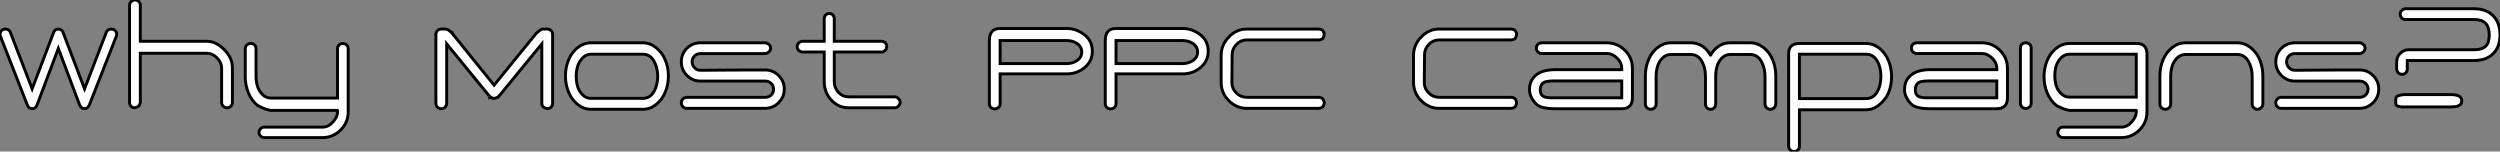 <?xml version="1.0" standalone="no"?>
<svg xmlns="http://www.w3.org/2000/svg" viewBox="0 -37.43 850.66 51.57"><rect x="0" y="-37.43" width="850.66" height="51.57" fill="#808080" stroke="none"/><path d="M1.80-27.54L1.80-27.54Q1.07-27.54 0.52-27.02L0.52-27.02Q0-26.50 0-25.68L0-25.68Q0-25.29 0.33-24.61L0.33-24.61Q4.79-13.18 9.27-1.78L9.27-1.78Q9.54-1.12 9.90-0.79L9.90-0.79Q10.36-0.46 10.98-0.46Q11.59-0.46 12.00-0.79L12.00-0.79Q12.36-1.12 12.63-1.78L12.63-1.78Q16.24-11.38 19.85-20.95L19.85-20.95Q23.46-11.38 27.07-1.78L27.07-1.78Q27.62-0.46 28.75-0.46Q29.89-0.46 30.43-1.78L30.43-1.78Q34.92-13.18 39.38-24.61L39.38-24.61Q39.38-24.55 39.38-24.61L39.38-24.61Q39.70-25.29 39.70-25.68L39.70-25.68Q39.70-26.50 39.18-27.02L39.18-27.02Q38.64-27.54 37.90-27.54L37.90-27.54Q36.75-27.54 36.23-26.58L36.23-26.58Q32.54-16.87 28.77-7.19L28.77-7.19Q25.07-16.90 21.38-26.61L21.38-26.61Q20.89-27.54 19.85-27.54Q18.81-27.54 18.32-26.58L18.32-26.58Q14.63-16.87 10.94-7.19L10.94-7.19Q7.16-16.90 3.45-26.61L3.45-26.61Q2.93-27.54 1.80-27.54ZM47.74-2.54L47.74-2.54Q47.74-10.72 47.74-19.30L47.74-19.30L70.41-19.30Q72.30-19.30 73.83-17.75L73.83-17.75Q75.41-16.19 75.41-14.16L75.41-14.16Q75.41-8.15 75.41-2.52L75.41-2.52Q75.41-1.83 75.96-1.29Q76.51-0.74 77.25-0.74Q77.98-0.74 78.53-1.27Q79.08-1.80 79.08-2.63L79.08-2.63Q79.08-8.31 79.08-14.38L79.08-14.38Q79.08-17.75 76.28-20.56Q73.47-23.38 70.36-23.38L70.36-23.38L47.74-23.38Q47.74-29.31 47.74-35.66L47.74-35.66Q47.74-36.39 47.21-36.91Q46.68-37.43 45.92-37.43Q45.17-37.43 44.63-36.89Q44.08-36.34 44.08-35.66L44.08-35.66Q44.08-18.92 44.08-2.57L44.08-2.57Q44.08-1.80 44.58-1.29Q45.09-0.77 45.80-0.74L45.80-0.74Q45.91-0.77 45.96-0.77L45.96-0.77Q46.40-0.88 47.20-1.31L47.20-1.31Q47.22-1.34 47.25-1.37L47.25-1.37Q47.69-2.11 47.74-2.54ZM109.79 9.38Q113.29 9.38 115.88 6.82Q118.48 4.27 118.48 0.66L118.48 0.66Q118.48-10.28 118.48-20.78L118.48-20.78Q118.48-21.60 117.95-22.12Q117.41-22.64 116.65-22.64Q115.88-22.64 115.36-22.12Q114.84-21.60 114.84-20.84L114.84-20.84Q114.84-12.66 114.84-4.07L114.84-4.07L92.15-4.07Q90.48-4.07 89.25-5.33L89.25-5.33Q88.07-6.51 87.60-8.11Q87.12-9.71 87.12-11.59L87.12-11.59Q87.12-16.46 87.12-20.89L87.12-20.89Q87.12-21.66 86.60-22.15Q86.08-22.64 85.29-22.64L85.29-22.64Q84.52-22.64 83.99-22.12Q83.45-21.60 83.45-20.78L83.45-20.78Q83.45-16.27 83.45-11.32L83.45-11.32Q83.45-8.42 84.52-5.82Q85.59-3.23 87.66-1.53L87.66-1.53Q90.54-0.03 92.15 0.14L92.15 0.14L114.84 0.14Q114.84 0.03 114.84 0.33L114.84 0.33Q114.84 0.16 114.84 0.38L114.84 0.38Q114.84 0.38 114.84 0.77L114.84 0.77Q114.84 0.79 114.84 0.79L114.84 0.79Q114.79 2.43 113.26 4.10L113.26 4.10Q111.73 5.82 109.79 5.82L109.79 5.82L89.96 5.82Q89.20 5.82 88.66 6.36Q88.13 6.89 88.13 7.62Q88.13 8.34 88.66 8.86Q89.20 9.38 89.96 9.38L89.96 9.38L109.79 9.38Z" fill="white" stroke="black" transform="scale(1,1)"/><path d="M151.99-2.32L151.99-2.32L151.99-22.50Q159.18-13.67 166.43-4.84L166.43-4.84Q166.43-4.89 166.43-4.84L166.43-4.84Q166.45-4.95 166.48-4.79L166.48-4.79Q166.54-4.89 166.56-4.70L166.56-4.70Q166.59-4.81 166.59-4.68L166.59-4.68Q166.62-4.81 166.62-4.65L166.62-4.65Q166.78-4.46 167.25-4.21L167.25-4.21Q167.68-3.96 168.13-3.96Q168.59-3.96 169.08-4.24L169.08-4.24Q169.57-4.51 169.71-4.63Q169.84-4.76 169.98-4.92L169.98-4.92Q169.98-5.14 169.98-4.95L169.98-4.95Q177.20-13.73 184.36-22.50L184.36-22.50L184.36-2.32Q184.36-1.53 184.88-1.01L184.88-1.01Q185.70-0.52 186.22-0.46L186.22-0.46Q186.96-0.46 187.51-0.98L187.51-0.98Q188.03-1.50 188.03-2.32L188.03-2.32L188.03-25.68Q188.03-26.50 187.51-27.02L187.51-27.02Q186.96-27.54 186.22-27.54L186.22-27.54L184.64-27.54Q184.28-27.54 183.52-26.99L183.52-26.99Q182.78-26.39 182.45-26.06L182.45-26.06Q182.20-25.76 181.93-25.43L181.93-25.43Q175.04-16.93 168.12-8.45L168.12-8.45Q161.23-16.95 154.37-25.46L154.37-25.46Q154.31-25.59 154.26-25.68L154.26-25.68Q154.23-25.54 154.18-25.57L154.18-25.57Q154.09-25.65 154.01-25.92L154.01-25.92Q153.98-25.89 153.96-25.98L153.96-25.98Q153.49-26.55 152.78-27.07L152.78-27.07Q152.13-27.54 151.71-27.54L151.71-27.54L150.13-27.54Q149.39-27.54 148.84-27.02L148.84-27.02Q148.32-26.50 148.32-25.68L148.32-25.68L148.32-2.32Q148.32-1.50 148.84-0.96L148.84-0.96Q149.39-0.44 150.14-0.44Q150.89-0.44 151.44-0.96L151.44-0.96Q151.99-1.50 151.99-2.32ZM226.36-17.04Q225.30-19.58 223.25-21.22Q221.20-22.86 218.73-22.86L218.73-22.86L201.10-22.86Q198.61-22.86 196.56-21.23Q194.51-19.61 193.46-17.06Q192.40-14.52 192.40-11.59Q192.40-8.67 193.46-6.10Q194.51-3.53 196.56-1.89Q198.61-0.25 201.10-0.25L201.10-0.25L218.73-0.25Q221.22-0.25 223.27-1.89Q225.32-3.53 226.38-6.10Q227.43-8.67 227.43-11.58Q227.43-14.49 226.36-17.04ZM222.54-6.34L222.54-6.34Q221.22-3.96 218.73-3.96L218.73-3.96L201.10-3.96Q199.40-3.96 198.20-5.20L198.20-5.20Q197.02-6.40 196.54-8.00Q196.07-9.60 196.07-11.44Q196.07-13.29 196.53-14.83Q197.00-16.38 198.20-17.68Q199.40-18.98 201.07-18.98L201.07-18.98Q201.07-18.98 201.10-18.98L201.10-18.98L218.73-18.98Q221.22-18.98 222.54-16.60L222.54-16.60Q223.79-14.38 223.79-11.47Q223.79-8.56 222.54-6.34ZM264.97-2.52L264.97-2.52Q266.86-4.43 266.86-7.11L266.86-7.11Q266.86-9.79 264.96-11.70Q263.06-13.62 260.38-13.62L260.38-13.62L259.89-13.62Q249.11-13.62 238.34-13.51L238.34-13.51Q237.16-13.51 236.33-14.38Q235.50-15.26 235.50-16.41Q235.50-17.55 236.30-18.38Q237.11-19.20 238.34-19.20L238.34-19.20L260.27-19.20Q261.04-19.20 261.62-19.77Q262.21-20.34 262.21-21.05Q262.21-21.77 261.62-22.31Q261.04-22.86 260.27-22.86L260.27-22.86L238.34-22.86Q235.63-22.86 233.73-20.99Q231.83-19.11 231.83-16.39Q231.83-13.67 233.75-11.76Q235.66-9.84 238.34-9.84L238.34-9.84L260.38-9.84Q261.58-9.84 262.40-9.04Q263.22-8.23 263.22-7.07Q263.22-5.91 262.40-5.11Q261.58-4.32 260.38-4.32L260.38-4.32L233.69-4.32Q232.95-4.32 232.39-3.77Q231.83-3.23 231.83-2.45Q231.83-1.67 232.37-1.12Q232.90-0.57 233.64-0.57L233.64-0.57Q246.95-0.57 253.65-0.57Q260.35-0.57 260.38-0.57L260.38-0.57Q263.06-0.60 264.97-2.52ZM271.26-21.55Q271.26-20.81 271.79-20.28Q272.33-19.74 273.07-19.74L273.07-19.74L280.45-19.74Q280.45-14.52 280.45-9.73L280.45-9.73Q280.45-5.96 282.90-3.35Q285.34-0.74 288.79-0.74L288.79-0.74L304.46-0.74Q305.11-0.74 305.70-1.33Q306.29-1.91 306.29-2.60Q306.29-3.28 305.70-3.88Q305.11-4.48 304.46-4.48L304.46-4.48L288.79-4.48Q286.71-4.48 285.29-6.00Q283.87-7.52 283.87-9.73L283.87-9.73Q283.87-14.52 283.87-19.74L283.87-19.74L299.92-19.74Q300.66-19.74 301.19-20.28Q301.72-20.81 301.72-21.59Q301.72-22.37 301.20-22.87Q300.68-23.38 299.92-23.38L299.92-23.38L283.87-23.38Q283.87-26.99 283.87-31.01L283.87-31.01Q283.87-31.83 283.39-32.33Q282.91-32.84 282.17-32.84Q281.43-32.84 280.94-32.32Q280.45-31.80 280.45-31.01L280.45-31.01Q280.45-26.99 280.45-23.38L280.45-23.38L273.07-23.38Q272.38-23.38 271.82-22.83Q271.26-22.29 271.26-21.55Z" fill="white" stroke="black" transform="scale(1,1)"/><path d="M339.77-0.88L339.77-0.88Q340.31-1.39 340.31-2.13L340.31-2.13L340.31-12.30L363.04-12.30Q366.51-12.30 369.08-14.46L369.08-14.46Q371.68-16.63 371.68-19.96L371.68-19.96Q371.68-23.49 369.08-25.54L369.08-25.54Q366.26-27.73 363.04-27.73L363.04-27.73L340.26-27.73Q336.65-27.73 336.65-23.60L336.65-23.60L336.65-2.13Q336.65-1.39 337.17-0.88L337.17-0.88Q337.71-0.38 338.45-0.38L338.45-0.38Q339.22-0.38 339.77-0.88ZM363.04-15.80L363.04-15.80L340.31-15.80L340.31-23.63L363.04-23.63Q364.95-23.63 366.45-22.64L366.45-22.64Q368.07-21.57 368.07-19.71Q368.07-17.86 366.45-16.82L366.45-16.82Q364.95-15.80 363.04-15.80ZM379.20-0.88L379.20-0.88Q379.74-1.39 379.74-2.13L379.74-2.13L379.74-12.30L402.46-12.30Q405.94-12.30 408.51-14.46L408.51-14.46Q411.11-16.63 411.11-19.96L411.11-19.96Q411.11-23.49 408.51-25.54L408.51-25.54Q405.69-27.73 402.46-27.73L402.46-27.73L379.69-27.73Q376.08-27.73 376.08-23.60L376.08-23.60L376.08-2.13Q376.08-1.39 376.60-0.88L376.60-0.88Q377.14-0.38 377.88-0.38L377.88-0.38Q378.65-0.38 379.20-0.88ZM402.46-15.80L402.46-15.80L379.74-15.80L379.74-23.63L402.46-23.63Q404.38-23.63 405.88-22.64L405.88-22.64Q407.50-21.57 407.50-19.71Q407.50-17.86 405.88-16.82L405.88-16.82Q404.38-15.80 402.46-15.80ZM424.20-23.84L424.20-23.84L448.59-23.84Q449.17-23.84 449.58-24.02Q449.99-24.20 450.15-24.43Q450.32-24.66 450.43-25.02L450.43-25.02Q450.56-25.40 450.56-26.06L450.56-26.06Q450.51-26.39 450.13-26.96L450.13-26.96Q449.96-27.21 449.58-27.37Q449.20-27.54 448.59-27.54L448.59-27.54L424.20-27.54Q420.70-27.54 418.11-24.83L418.11-24.83Q415.51-22.18 415.51-18.51L415.51-18.51Q415.51-13.97 415.51-9.46L415.51-9.46Q415.51-5.77 418.11-3.20L418.11-3.20Q420.70-0.57 424.20-0.57L424.20-0.57L448.59-0.57Q449.14-0.57 449.56-0.77Q449.99-0.96 450.15-1.20Q450.32-1.45 450.44-1.78Q450.56-2.11 450.58-2.23Q450.59-2.35 450.59-2.52Q450.59-2.68 450.45-3.06Q450.32-3.45 450.15-3.69Q449.99-3.94 449.56-4.13Q449.14-4.32 448.59-4.32L448.59-4.32L424.20-4.32Q422.13-4.32 420.68-5.82L420.68-5.82Q419.17-7.27 419.17-9.27Q419.17-11.27 419.21-14.08Q419.25-16.90 419.25-18.76L419.25-18.76Q419.25-20.84 420.73-22.34L420.73-22.34Q422.15-23.84 424.20-23.84Z" fill="white" stroke="black" transform="scale(1,1)"/><path d="M489.67-23.84L489.67-23.84L514.06-23.84Q514.63-23.84 515.04-24.02Q515.45-24.20 515.62-24.43Q515.78-24.66 515.89-25.02L515.89-25.02Q516.03-25.40 516.03-26.06L516.03-26.06Q515.97-26.39 515.59-26.96L515.59-26.96Q515.43-27.21 515.04-27.37Q514.66-27.54 514.06-27.54L514.06-27.54L489.67-27.54Q486.17-27.54 483.57-24.83L483.57-24.83Q480.97-22.18 480.97-18.51L480.97-18.51Q480.97-13.97 480.97-9.46L480.97-9.46Q480.97-5.77 483.57-3.20L483.57-3.20Q486.17-0.57 489.67-0.57L489.67-0.57L514.06-0.57Q514.61-0.57 515.03-0.77Q515.45-0.96 515.62-1.20Q515.78-1.45 515.90-1.78Q516.03-2.11 516.04-2.23Q516.05-2.35 516.05-2.52Q516.05-2.68 515.92-3.06Q515.78-3.45 515.62-3.69Q515.45-3.94 515.03-4.13Q514.61-4.32 514.06-4.32L514.06-4.32L489.67-4.32Q487.59-4.32 486.14-5.82L486.14-5.82Q484.64-7.27 484.64-9.27Q484.64-11.27 484.68-14.08Q484.72-16.90 484.72-18.76L484.72-18.76Q484.72-20.84 486.20-22.34L486.20-22.34Q487.62-23.84 489.67-23.84ZM551.82-14L551.82-14Q551.82-13.95 551.82-13.95L551.82-13.95L551.82-13.73L529.13-13.73Q526.66-13.73 524.78-13.07L524.78-13.07Q522.86-12.41 521.65-10.86Q520.43-9.30 520.43-6.97L520.43-6.97Q520.43-4.35 522.73-2.02L522.73-2.02Q524.29-0.44 529.13-0.44L529.13-0.44L551.85-0.44Q555.46-0.46 555.46-4.16L555.46-4.16Q555.46-4.16 555.46-14.11L555.46-14.11Q555.46-17.77 552.89-20.32L552.89-20.32Q550.29-22.86 546.76-22.86L546.76-22.86L524.59-22.86Q523.82-22.86 523.27-22.34L523.27-22.34Q522.75-21.82 522.75-21.07Q522.75-20.32 523.30-19.77L523.30-19.77Q523.88-19.22 524.59-19.22L524.59-19.22L546.76-19.22Q548.65-19.22 550.21-17.69L550.21-17.69Q551.77-16.16 551.82-14.33L551.82-14.33Q551.82-14.33 551.82-14.33L551.82-14.33Q551.82-14.14 551.82-14ZM528.66-9.90L528.66-9.90L551.82-9.90L551.82-4.16L527.73-4.16Q526.04-4.16 525.13-4.65L525.13-4.65Q524.09-5.20 524.09-6.92L524.09-6.92Q524.09-7.74 524.37-8.31Q524.64-8.89 525.05-9.21Q525.46-9.54 526.16-9.68Q526.86-9.82 527.35-9.84L527.35-9.84Q527.84-9.90 528.66-9.90ZM602.39-0.25Q603.14-0.25 603.69-0.81Q604.24-1.37 604.24-2.13L604.24-2.13Q604.24-6.67 604.24-11.59L604.24-11.59Q604.24-14.52 603.19-17.06Q602.13-19.61 600.07-21.23Q598.00-22.86 595.52-22.86L595.52-22.86L588.76-22.86Q584.96-22.86 582.53-19.44L582.53-19.44Q582.39-19.30 582.23-18.98L582.23-18.98Q582.12-18.59 582.04-18.65L582.04-18.65Q581.95-18.59 581.84-18.98L581.84-18.98Q581.68-19.30 581.54-19.44L581.54-19.44Q579.11-22.86 575.31-22.86L575.31-22.86L568.55-22.86Q566.07-22.86 564.02-21.23Q561.96-19.61 560.91-17.06Q559.86-14.52 559.86-11.59L559.86-11.59Q559.86-6.64 559.86-2.08L559.86-2.08Q559.86-1.31 560.39-0.78Q560.93-0.25 561.69-0.25Q562.46-0.25 562.99-0.77Q563.52-1.29 563.52-2.08L563.52-2.08Q563.52-6.54 563.52-11.43L563.52-11.43Q563.52-13.26 564.00-14.86Q564.48-16.46 565.66-17.66L565.66-17.66Q566.86-18.89 568.55-18.89L568.55-18.89L575.31-18.89Q577.80-18.89 579.11-16.52L579.11-16.52Q580.31-14.30 580.31-11.43L580.31-11.43Q580.31-6.54 580.31-2.08L580.31-2.08Q580.31-1.26 580.80-0.75Q581.30-0.25 582.04-0.25Q582.77-0.25 583.28-0.77Q583.79-1.29 583.79-2.08L583.79-2.08Q583.79-6.54 583.79-11.43L583.79-11.43Q583.79-13.26 584.25-14.86Q584.71-16.46 585.88-17.68Q587.04-18.89 588.76-18.89L588.76-18.89L595.52-18.89Q598.00-18.89 599.32-16.52L599.32-16.52Q600.57-14.30 600.57-11.43L600.57-11.43Q600.57-6.54 600.57-2.08L600.57-2.08Q600.57-1.29 601.11-0.77Q601.64-0.25 602.39-0.25ZM634.95-3.88L634.95-3.88L612.28-3.88Q612.28-11.65 612.28-18.98L612.28-18.98L634.95-18.98Q637.41-18.98 638.75-16.68L638.75-16.68Q640.00-14.52 640.00-11.43Q640.00-8.34 638.75-6.18L638.75-6.18Q637.43-3.88 634.95-3.88ZM642.60-16.79Q641.54-19.36 639.48-21Q637.43-22.64 634.95-22.64L634.95-22.64L612.28-22.64Q608.61-22.64 608.61-19.14L608.61-19.14Q608.61-3.42 608.61 12.30L608.61 12.30Q608.61 13.04 609.16 13.59L609.16 13.59Q609.71 14.14 610.46 14.14Q611.21 14.14 611.76 13.62L611.76 13.62Q612.28 13.10 612.28 12.36L612.28 12.36Q612.28 6.13 612.28-0.08L612.28-0.08L634.95-0.08Q637.41-0.08 639.46-1.78L639.46-1.78Q641.64-3.58 642.57-5.82L642.57-5.82Q643.64-8.42 643.64-11.32Q643.64-14.22 642.60-16.79L642.60-16.79ZM679.43-14L679.43-14Q679.43-13.95 679.43-13.95L679.43-13.95L679.43-13.73L656.74-13.73Q654.28-13.73 652.39-13.07L652.39-13.07Q650.48-12.41 649.26-10.86Q648.04-9.30 648.04-6.97L648.04-6.97Q648.04-4.35 650.34-2.02L650.34-2.02Q651.90-0.44 656.74-0.44L656.74-0.44L679.46-0.44Q683.07-0.46 683.07-4.16L683.07-4.16Q683.07-4.16 683.07-14.11L683.07-14.11Q683.07-17.77 680.50-20.32L680.50-20.32Q677.90-22.86 674.38-22.86L674.38-22.86L652.20-22.86Q651.43-22.86 650.89-22.34L650.89-22.34Q650.37-21.82 650.37-21.07Q650.37-20.32 650.91-19.77L650.91-19.77Q651.49-19.22 652.20-19.22L652.20-19.22L674.38-19.22Q676.26-19.22 677.82-17.69L677.82-17.69Q679.38-16.16 679.43-14.33L679.43-14.33Q679.43-14.33 679.43-14.33L679.43-14.33Q679.43-14.14 679.43-14ZM656.27-9.90L656.27-9.90L679.43-9.90L679.43-4.16L655.34-4.16Q653.65-4.16 652.75-4.65L652.75-4.65Q651.71-5.20 651.71-6.92L651.71-6.92Q651.71-7.74 651.98-8.31Q652.25-8.89 652.66-9.21Q653.07-9.54 653.77-9.68Q654.47-9.82 654.96-9.84L654.96-9.84Q655.45-9.90 656.27-9.90ZM687.47-21.05L687.47-2.41Q687.47-1.56 687.99-1.04L687.99-1.04Q688.54-0.52 689.29-0.52Q690.04-0.52 690.59-1.04L690.59-1.04Q691.14-1.56 691.14-2.41L691.14-2.41L691.14-21.05Q691.14-21.90 690.59-22.37L690.59-22.37Q690.04-22.86 689.29-22.86Q688.54-22.86 687.99-22.39L687.99-22.39Q687.47-21.90 687.47-21.05L687.47-21.05ZM704.21-18.98L704.21-18.98L726.90-18.98Q726.90-11.68 726.90-4.38L726.90-4.38L704.21-4.38Q702.54-4.38 701.31-5.58L701.31-5.58Q700.13-6.73 699.65-8.30Q699.18-9.87 699.18-11.68Q699.18-13.48 699.64-15.00Q700.11-16.52 701.31-17.75Q702.51-18.98 704.18-18.98L704.18-18.98Q704.18-18.98 704.21-18.98ZM726.90 0.33L726.90 0.33Q726.90 0.16 726.90 0.38L726.90 0.38Q726.90 0.38 726.90 0.77L726.90 0.77Q726.90 0.79 726.90 0.79L726.90 0.79Q726.85 2.35 725.32 4.09Q723.79 5.82 721.84 5.82L721.84 5.82L702.02 5.82Q701.25 5.82 700.71 6.34L700.71 6.34Q700.19 6.89 700.19 7.62Q700.19 8.34 700.71 8.86L700.71 8.86Q701.25 9.38 702.02 9.38L702.02 9.38L721.84 9.38Q725.34 9.38 727.94 6.84L727.94 6.84Q730.54 4.27 730.54 0.66L730.54 0.66Q730.54-9.16 730.54-18.98L730.54-18.98Q730.54-22.64 727.01-22.64L727.01-22.64L704.21-22.64Q701.72-22.64 699.67-21Q697.62-19.36 696.55-16.79L696.55-16.79Q695.51-14.22 695.51-11.32Q695.51-8.42 696.58-5.82L696.58-5.82Q697.64-3.23 699.72-1.53L699.72-1.53Q702.59-0.03 704.21 0.14L704.21 0.14L726.90 0.14Q726.90 0.03 726.90 0.33ZM768.15-0.25Q768.90-0.25 769.44-0.81Q769.97-1.37 769.97-2.13L769.97-2.13Q769.97-6.67 769.97-11.59L769.97-11.59Q769.97-14.52 768.92-17.06Q767.86-19.61 765.81-21.23Q763.76-22.86 761.27-22.86L761.27-22.86L743.64-22.86Q741.15-22.86 739.10-21.23Q737.05-19.61 735.99-17.06Q734.94-14.52 734.94-11.59L734.94-11.59Q734.94-6.64 734.94-2.08L734.94-2.08Q734.94-1.31 735.47-0.78Q736.01-0.25 736.77-0.25Q737.54-0.25 738.07-0.77Q738.61-1.29 738.61-2.08L738.61-2.08Q738.61-6.54 738.61-11.43L738.61-11.43Q738.61-13.26 739.08-14.86Q739.56-16.46 740.74-17.66L740.74-17.66Q741.97-18.89 743.64-18.89L743.64-18.89L761.27-18.89Q763.76-18.89 765.07-16.52L765.07-16.52Q766.33-14.30 766.33-11.43L766.33-11.43Q766.33-6.54 766.33-2.08L766.33-2.08Q766.33-1.29 766.87-0.77Q767.40-0.25 768.15-0.25ZM807.51-2.52L807.51-2.52Q809.40-4.43 809.40-7.11L809.40-7.11Q809.40-9.79 807.50-11.70Q805.60-13.62 802.92-13.62L802.92-13.62L802.43-13.62Q791.65-13.62 780.88-13.51L780.88-13.51Q779.70-13.51 778.87-14.38Q778.04-15.26 778.04-16.41Q778.04-17.55 778.84-18.38Q779.65-19.20 780.88-19.20L780.88-19.20L802.81-19.20Q803.57-19.20 804.16-19.77Q804.75-20.34 804.75-21.05Q804.75-21.77 804.16-22.31Q803.57-22.86 802.81-22.86L802.81-22.86L780.88-22.86Q778.17-22.86 776.27-20.99Q774.37-19.11 774.37-16.39Q774.37-13.67 776.29-11.76Q778.20-9.84 780.88-9.84L780.88-9.84L802.92-9.84Q804.12-9.84 804.94-9.04Q805.76-8.23 805.76-7.07Q805.76-5.91 804.94-5.11Q804.12-4.32 802.92-4.32L802.92-4.32L776.23-4.32Q775.49-4.32 774.93-3.77Q774.37-3.23 774.37-2.45Q774.37-1.67 774.90-1.12Q775.44-0.57 776.18-0.57L776.18-0.57Q789.49-0.57 796.19-0.57Q802.89-0.57 802.92-0.57L802.92-0.57Q805.60-0.60 807.51-2.52ZM815.50-16.32L815.50-13.95Q815.50-13.23 816.04-12.69Q816.59-12.14 817.34-12.14Q818.09-12.14 818.60-12.65Q819.11-13.15 819.11-13.92L819.11-13.92L819.11-16.84L841.86-16.84Q845.96-16.84 848.31-19.15Q850.66-21.46 850.66-25.58Q850.66-29.70 848.32-32.07Q845.98-34.45 841.86-34.45L841.86-34.45L818.56-34.45Q817.85-34.45 817.27-33.91Q816.70-33.36 816.70-32.61Q816.70-31.86 817.22-31.32Q817.74-30.79 818.50-30.79L818.50-30.79L841.86-30.79Q844.54-30.79 845.77-29.50Q847.00-28.22 847.00-25.54Q847.00-22.86 845.77-21.68Q844.54-20.51 841.86-20.51L841.86-20.51L819.63-20.51Q817.93-20.51 816.71-19.28Q815.50-18.05 815.50-16.32L815.50-16.32ZM817.68-1.04L833.90-1.04Q835.70-1.04 836.66-1.50L836.66-1.50Q837.64-2.02 837.64-3.12Q837.64-4.21 836.63-4.76L836.63-4.76Q835.65-5.25 833.84-5.25L833.84-5.25L818.34-5.25Q817.03-5.25 815.69-4.70L815.69-4.70Q815.17-4.48 815.17-3.12L815.17-3.12Q815.17-2.32 815.24-1.98Q815.30-1.64 815.39-1.59L815.39-1.59Q816.23-1.04 817.68-1.04L817.68-1.04Z" fill="white" stroke="black" transform="scale(1,1)"/></svg>